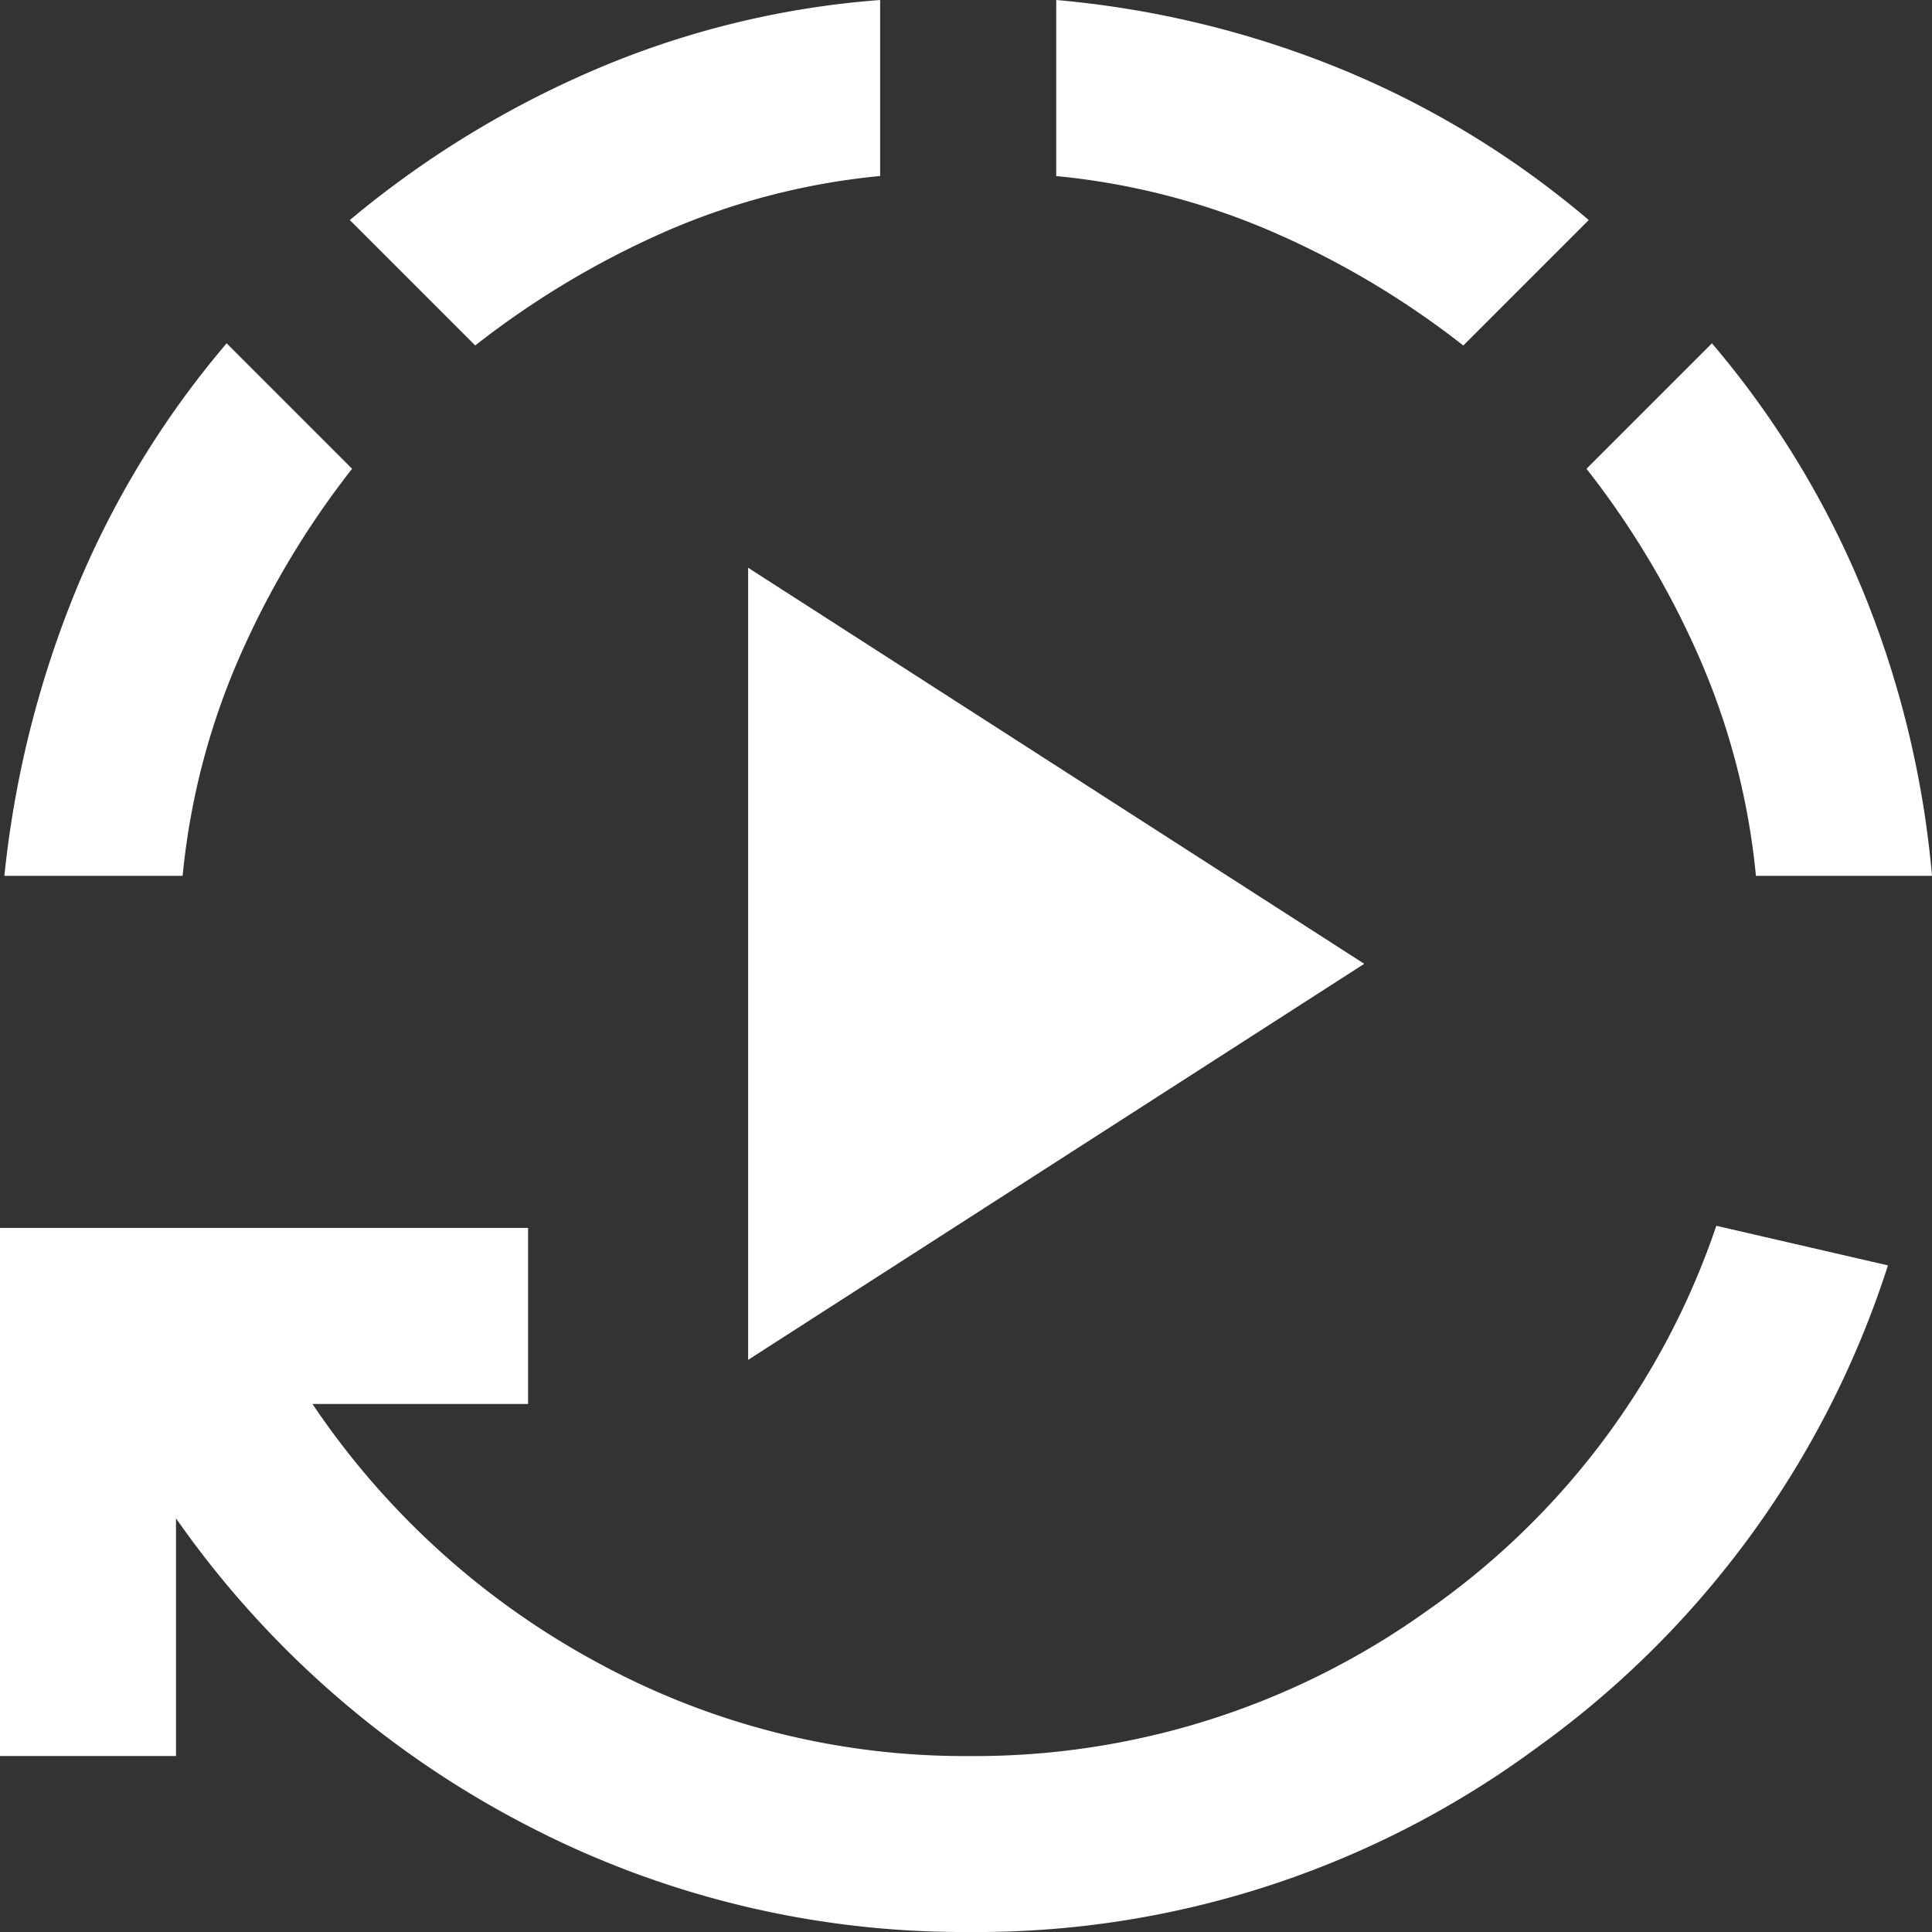 <svg xmlns="http://www.w3.org/2000/svg" width="30" height="30" viewBox="0 0 30 30"><rect x="0" y="0" width="30" height="30" fill="#333333" stroke="none"/><path id="autoplay_24dp_E3E3E3_FILL0_wght400_GRAD0_opsz24" d="M51.617-896.884v-12.3l9.567,6.15ZM55.034-888a14.694,14.694,0,0,1-6.919-1.691,15.107,15.107,0,0,1-5.382-4.732v3.69H40v-8.2h8.2v2.734H44.852a12.46,12.46,0,0,0,4.425,4.015,11.907,11.907,0,0,0,5.757,1.452,12.068,12.068,0,0,0,7.124-2.255,11.961,11.961,0,0,0,4.493-5.979l2.665.615a14.781,14.781,0,0,1-5.467,7.5A14.642,14.642,0,0,1,55.034-888ZM40.068-904.4a16.02,16.02,0,0,1,1.093-4.391,14.327,14.327,0,0,1,2.358-3.878l1.948,1.948a13.539,13.539,0,0,0-1.777,2.99,11.128,11.128,0,0,0-.854,3.331Zm7.312-8.235-1.948-1.948a15.339,15.339,0,0,1,3.9-2.375A13.9,13.9,0,0,1,53.667-918v2.733a10.935,10.935,0,0,0-3.314.854A13.7,13.7,0,0,0,47.38-912.636Zm15.342,0a13.541,13.541,0,0,0-2.99-1.777,11.129,11.129,0,0,0-3.331-.854V-918a15.193,15.193,0,0,1,4.391,1.059,14.327,14.327,0,0,1,3.878,2.358Zm4.544,8.235a11.128,11.128,0,0,0-.854-3.331,13.54,13.54,0,0,0-1.777-2.99l1.948-1.948a14.327,14.327,0,0,1,2.358,3.878A15.192,15.192,0,0,1,70-904.4Z" transform="translate(-40 918)" fill="#fff"></path></svg>